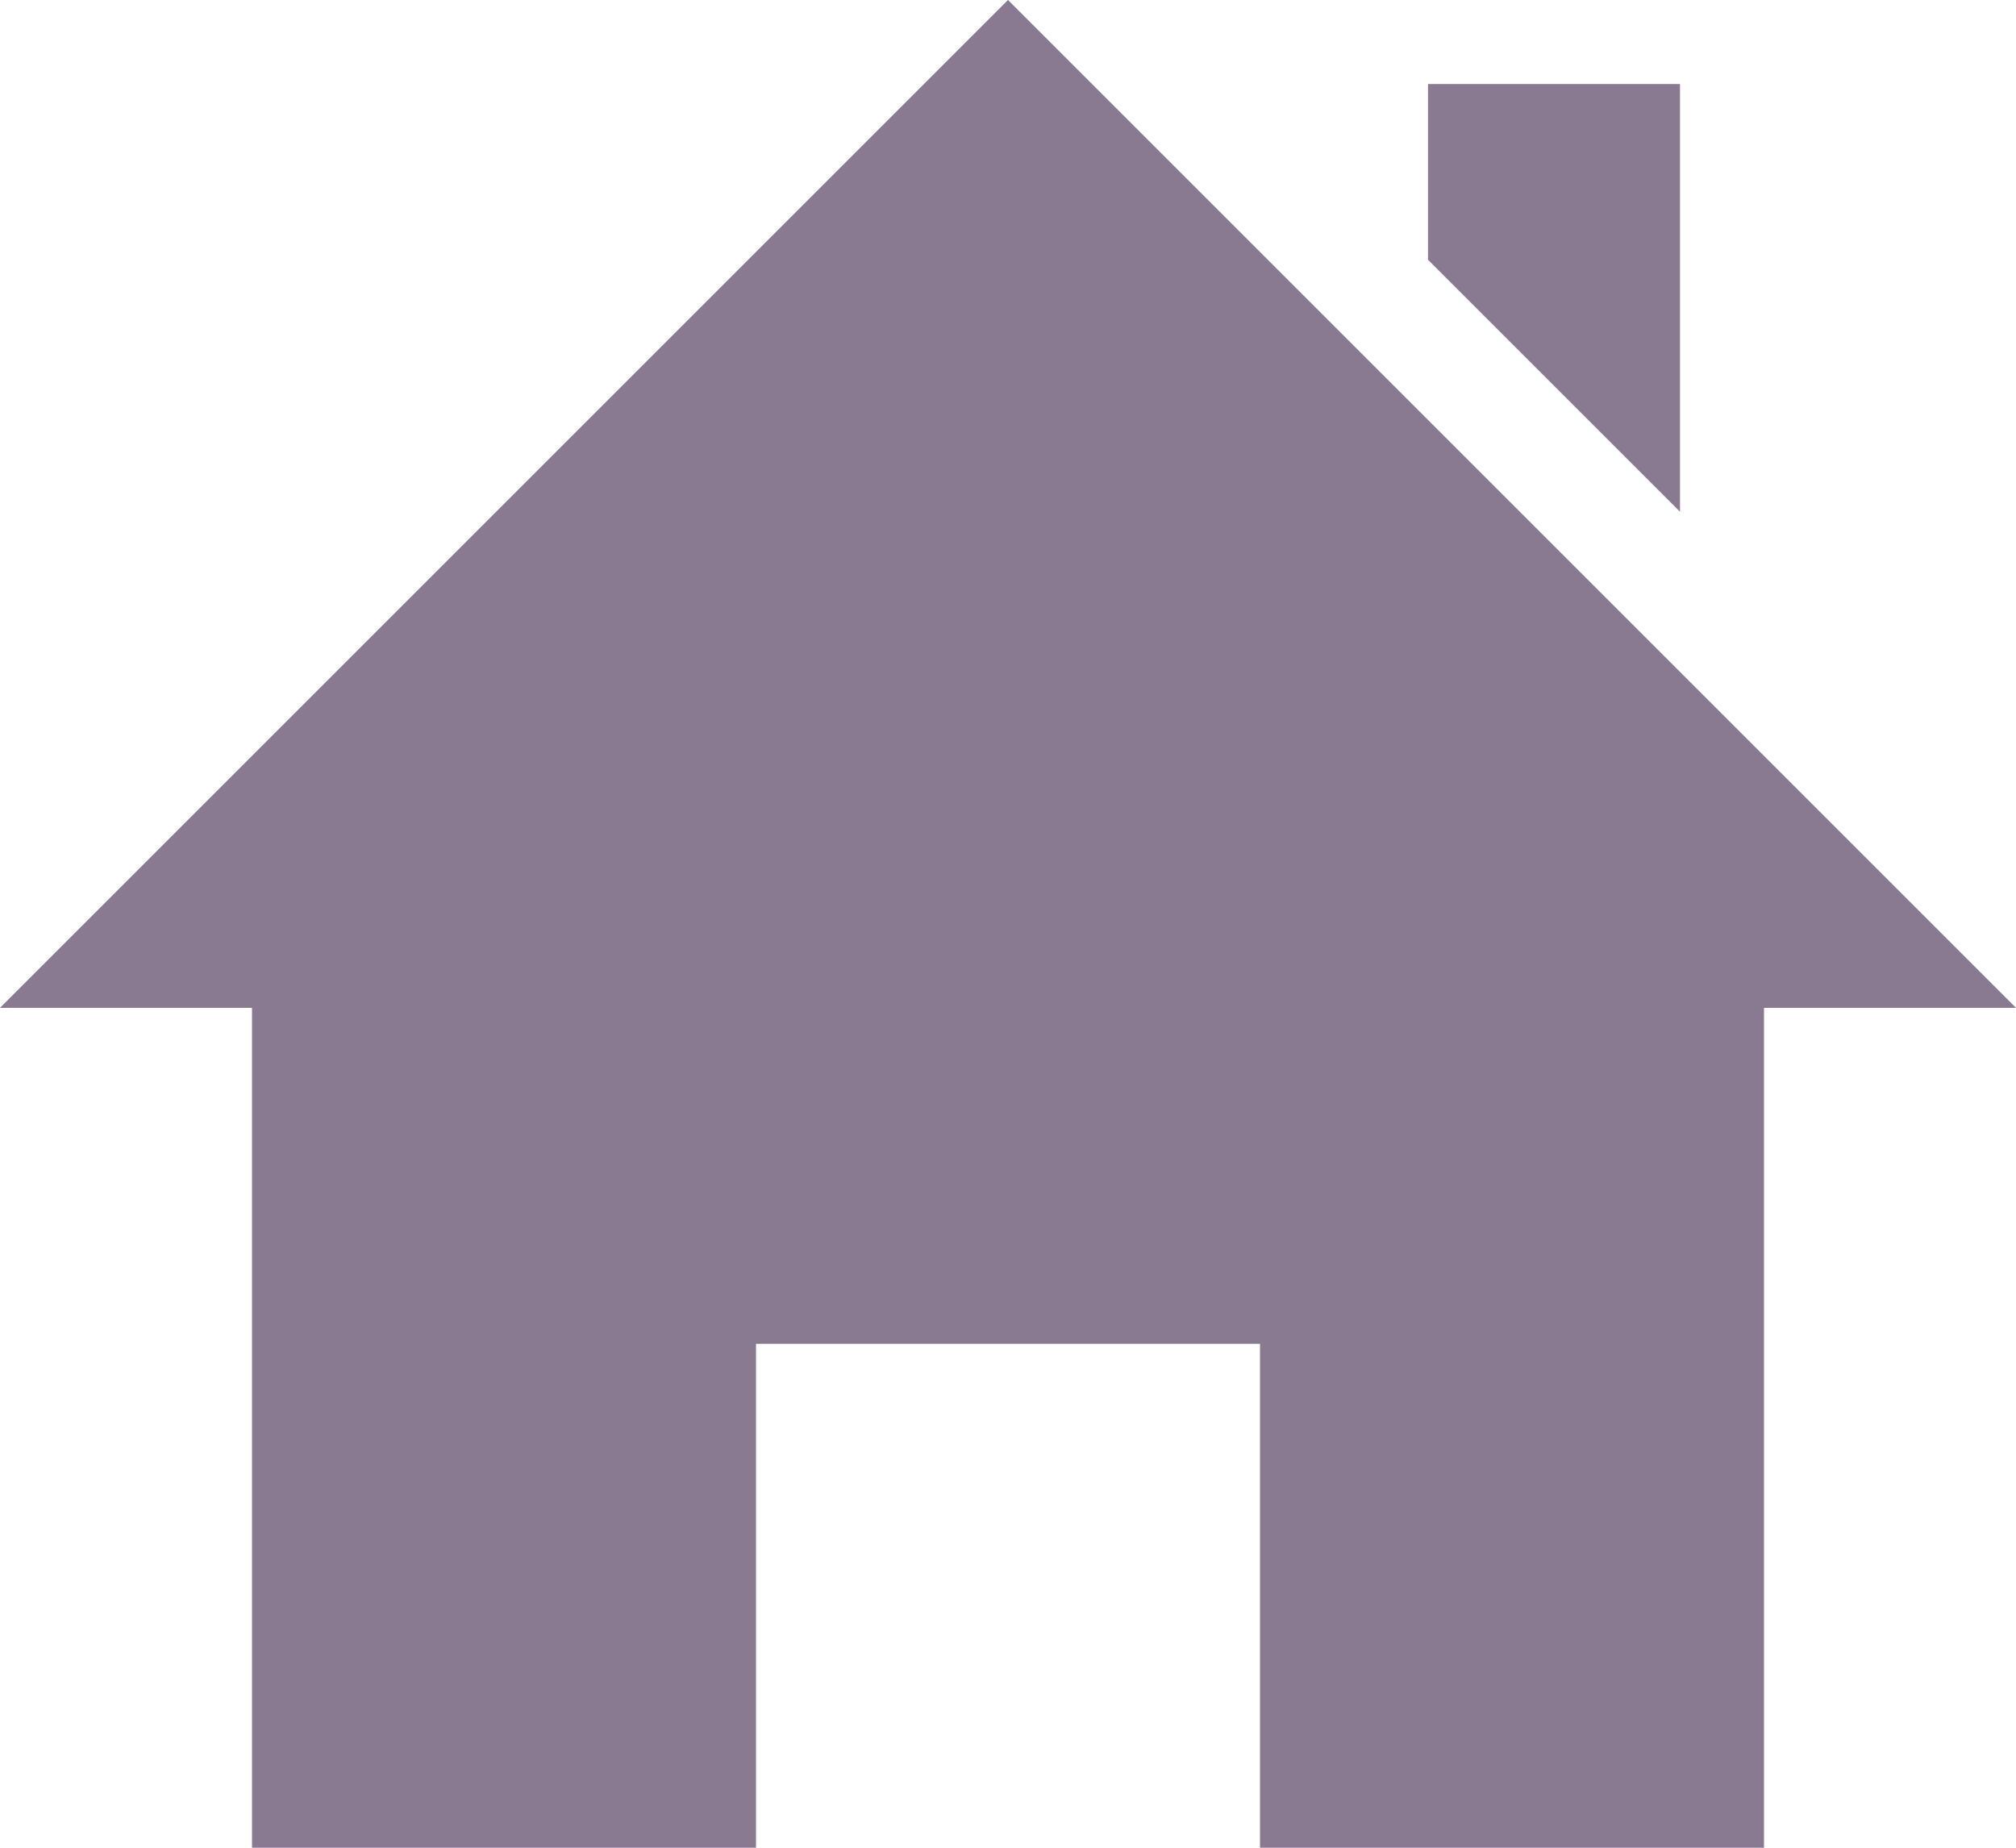 <svg xmlns="http://www.w3.org/2000/svg" width="24" height="22" viewBox="0 0 24 22">
  <path id="iconmonstr-home-6" d="M21,13V23H15V17H9v6H3V13H0L12,1,24,13ZM20,7.093V2H17V4.093Z" transform="translate(0 -1)" fill="#8a7a91"/>
</svg>
